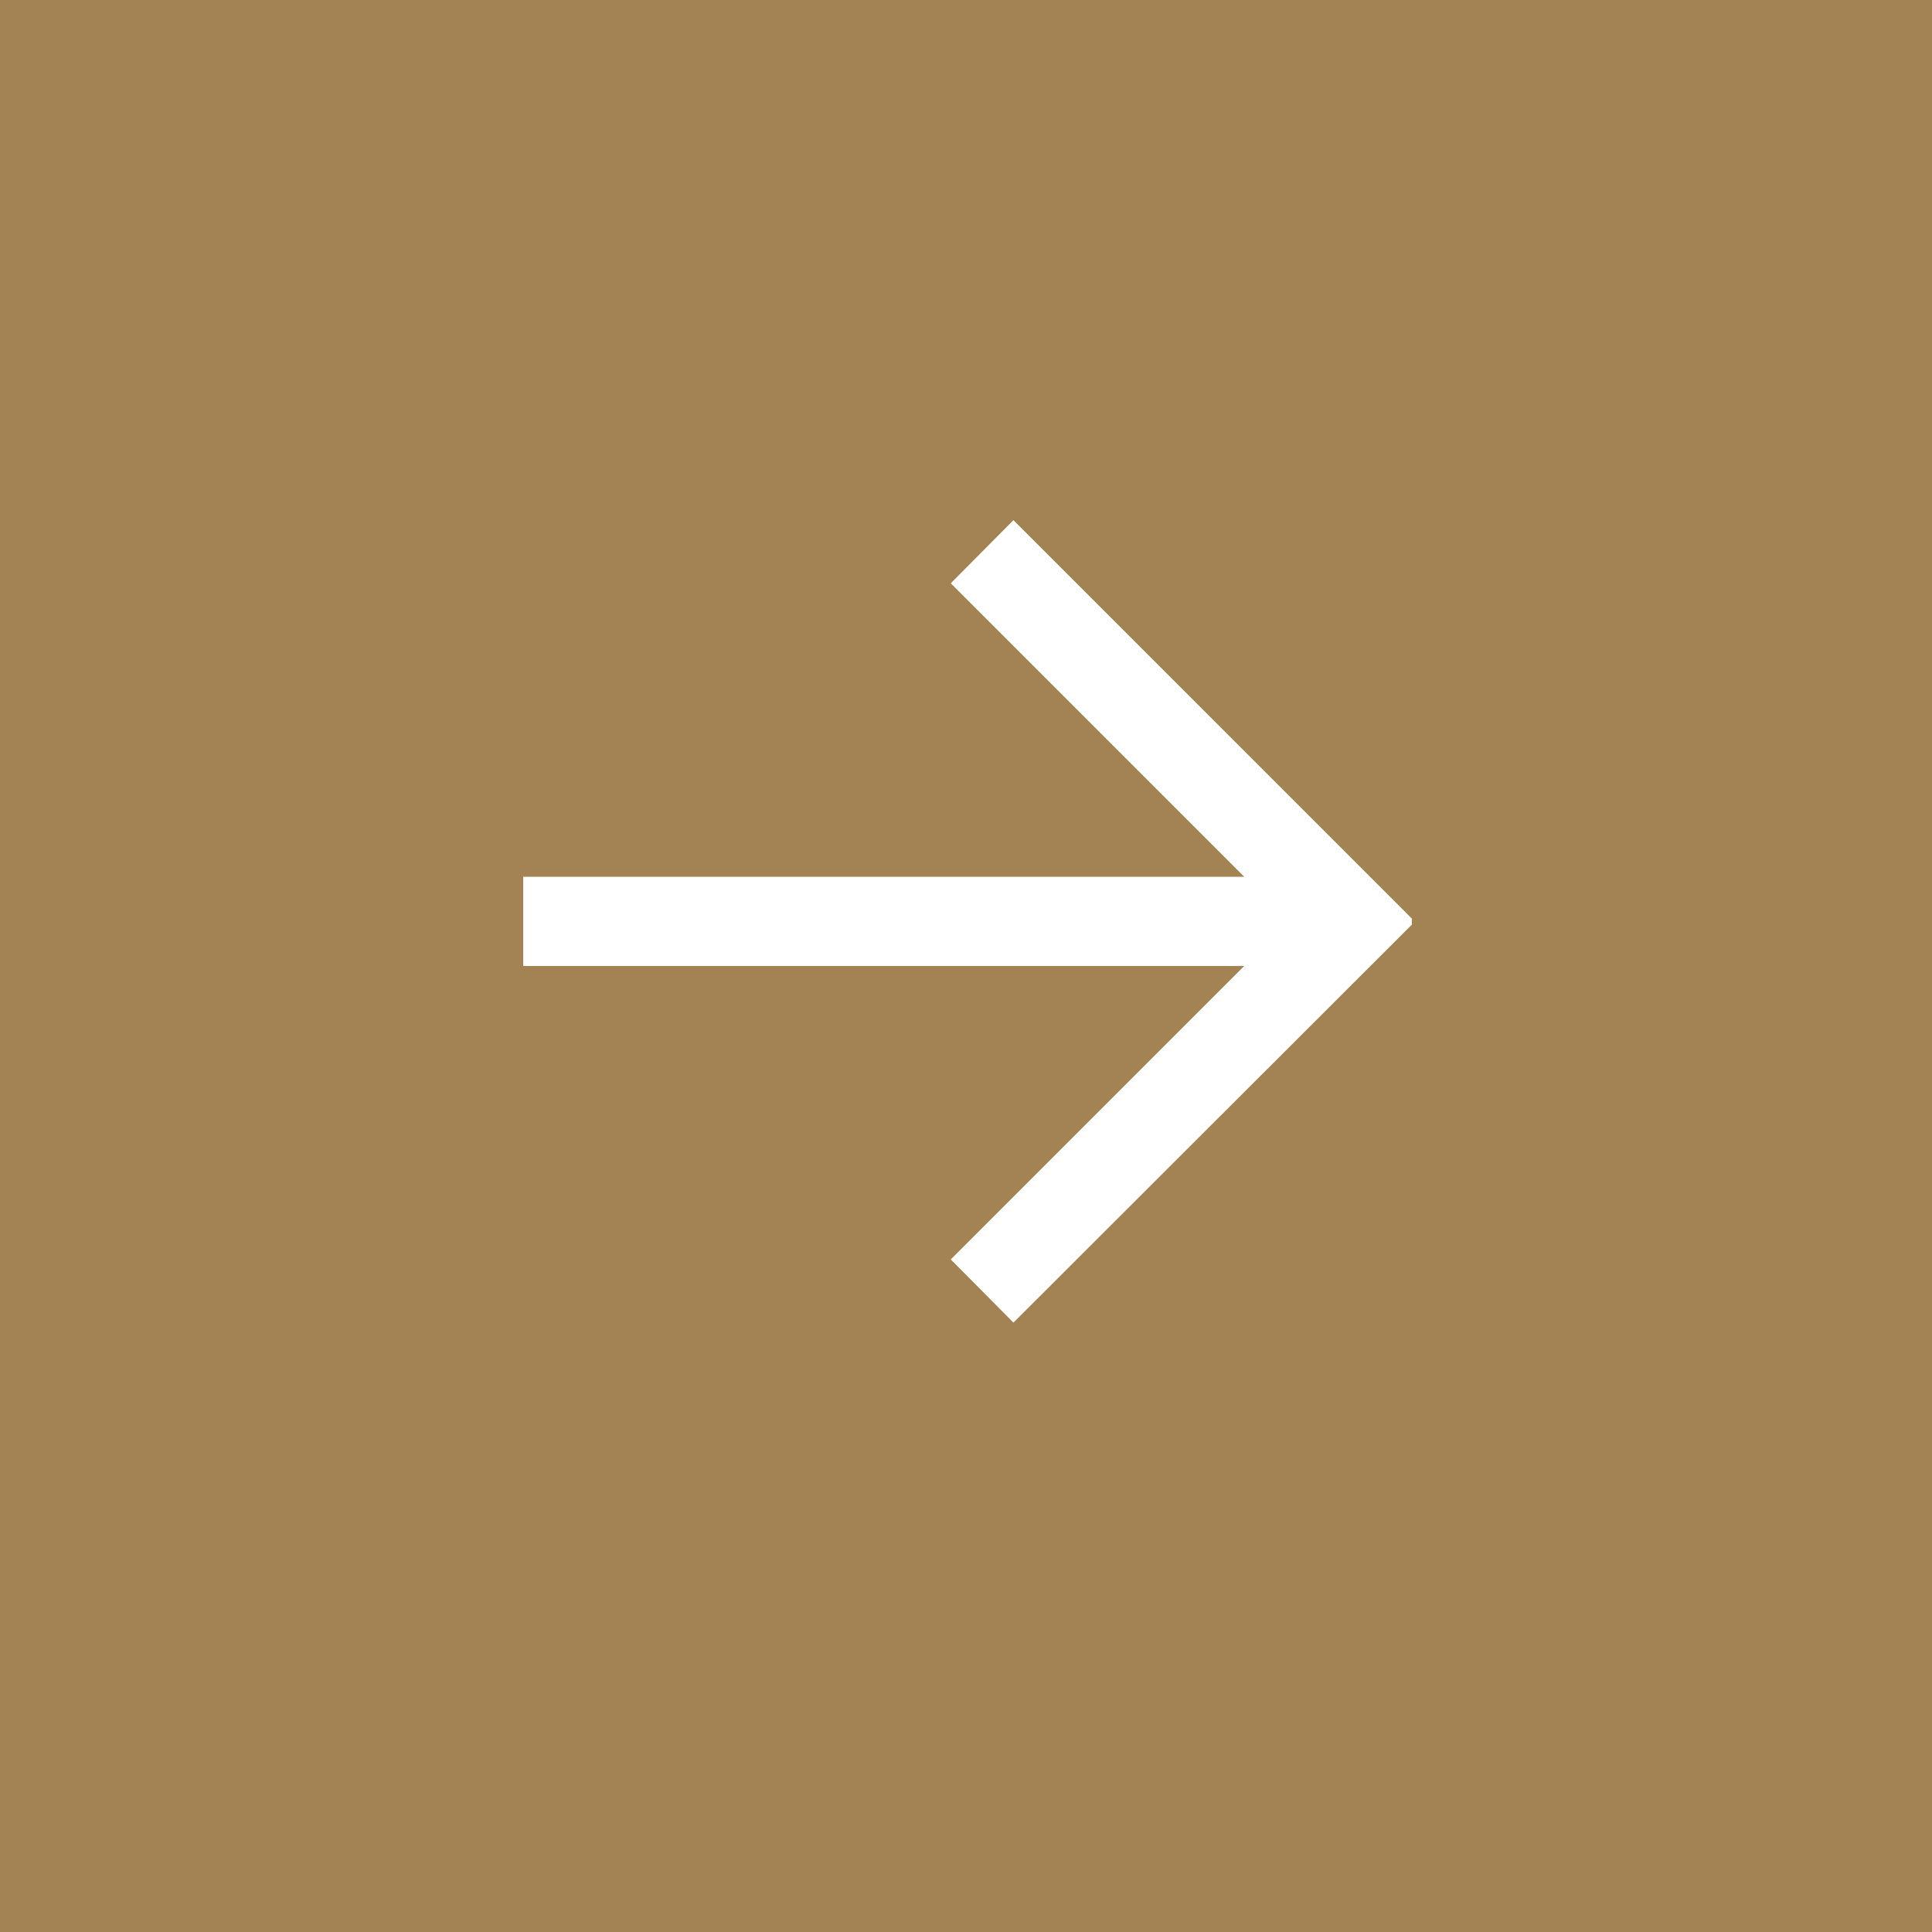 <?xml version="1.0" encoding="UTF-8"?> <svg xmlns="http://www.w3.org/2000/svg" width="52" height="52" viewBox="0 0 52 52" fill="none"><rect x="0" y="0" width="52" height="52" fill="#333333" stroke="none"/> <rect width="52" height="52" transform="matrix(-1 0 0 1 52 0)" fill="#A38353"></rect> <g clip-path="url(#clip0)"> <path d="M14.082 26H33.488L25.59 33.898L27.277 35.598L38.082 24.805L27.277 14L25.59 15.699L33.488 23.598H14.082V26Z" fill="white"></path> </g> <defs> <clipPath id="clip0"> <rect width="24" height="24" fill="white" transform="translate(14 14)"></rect> </clipPath> </defs> </svg> 
